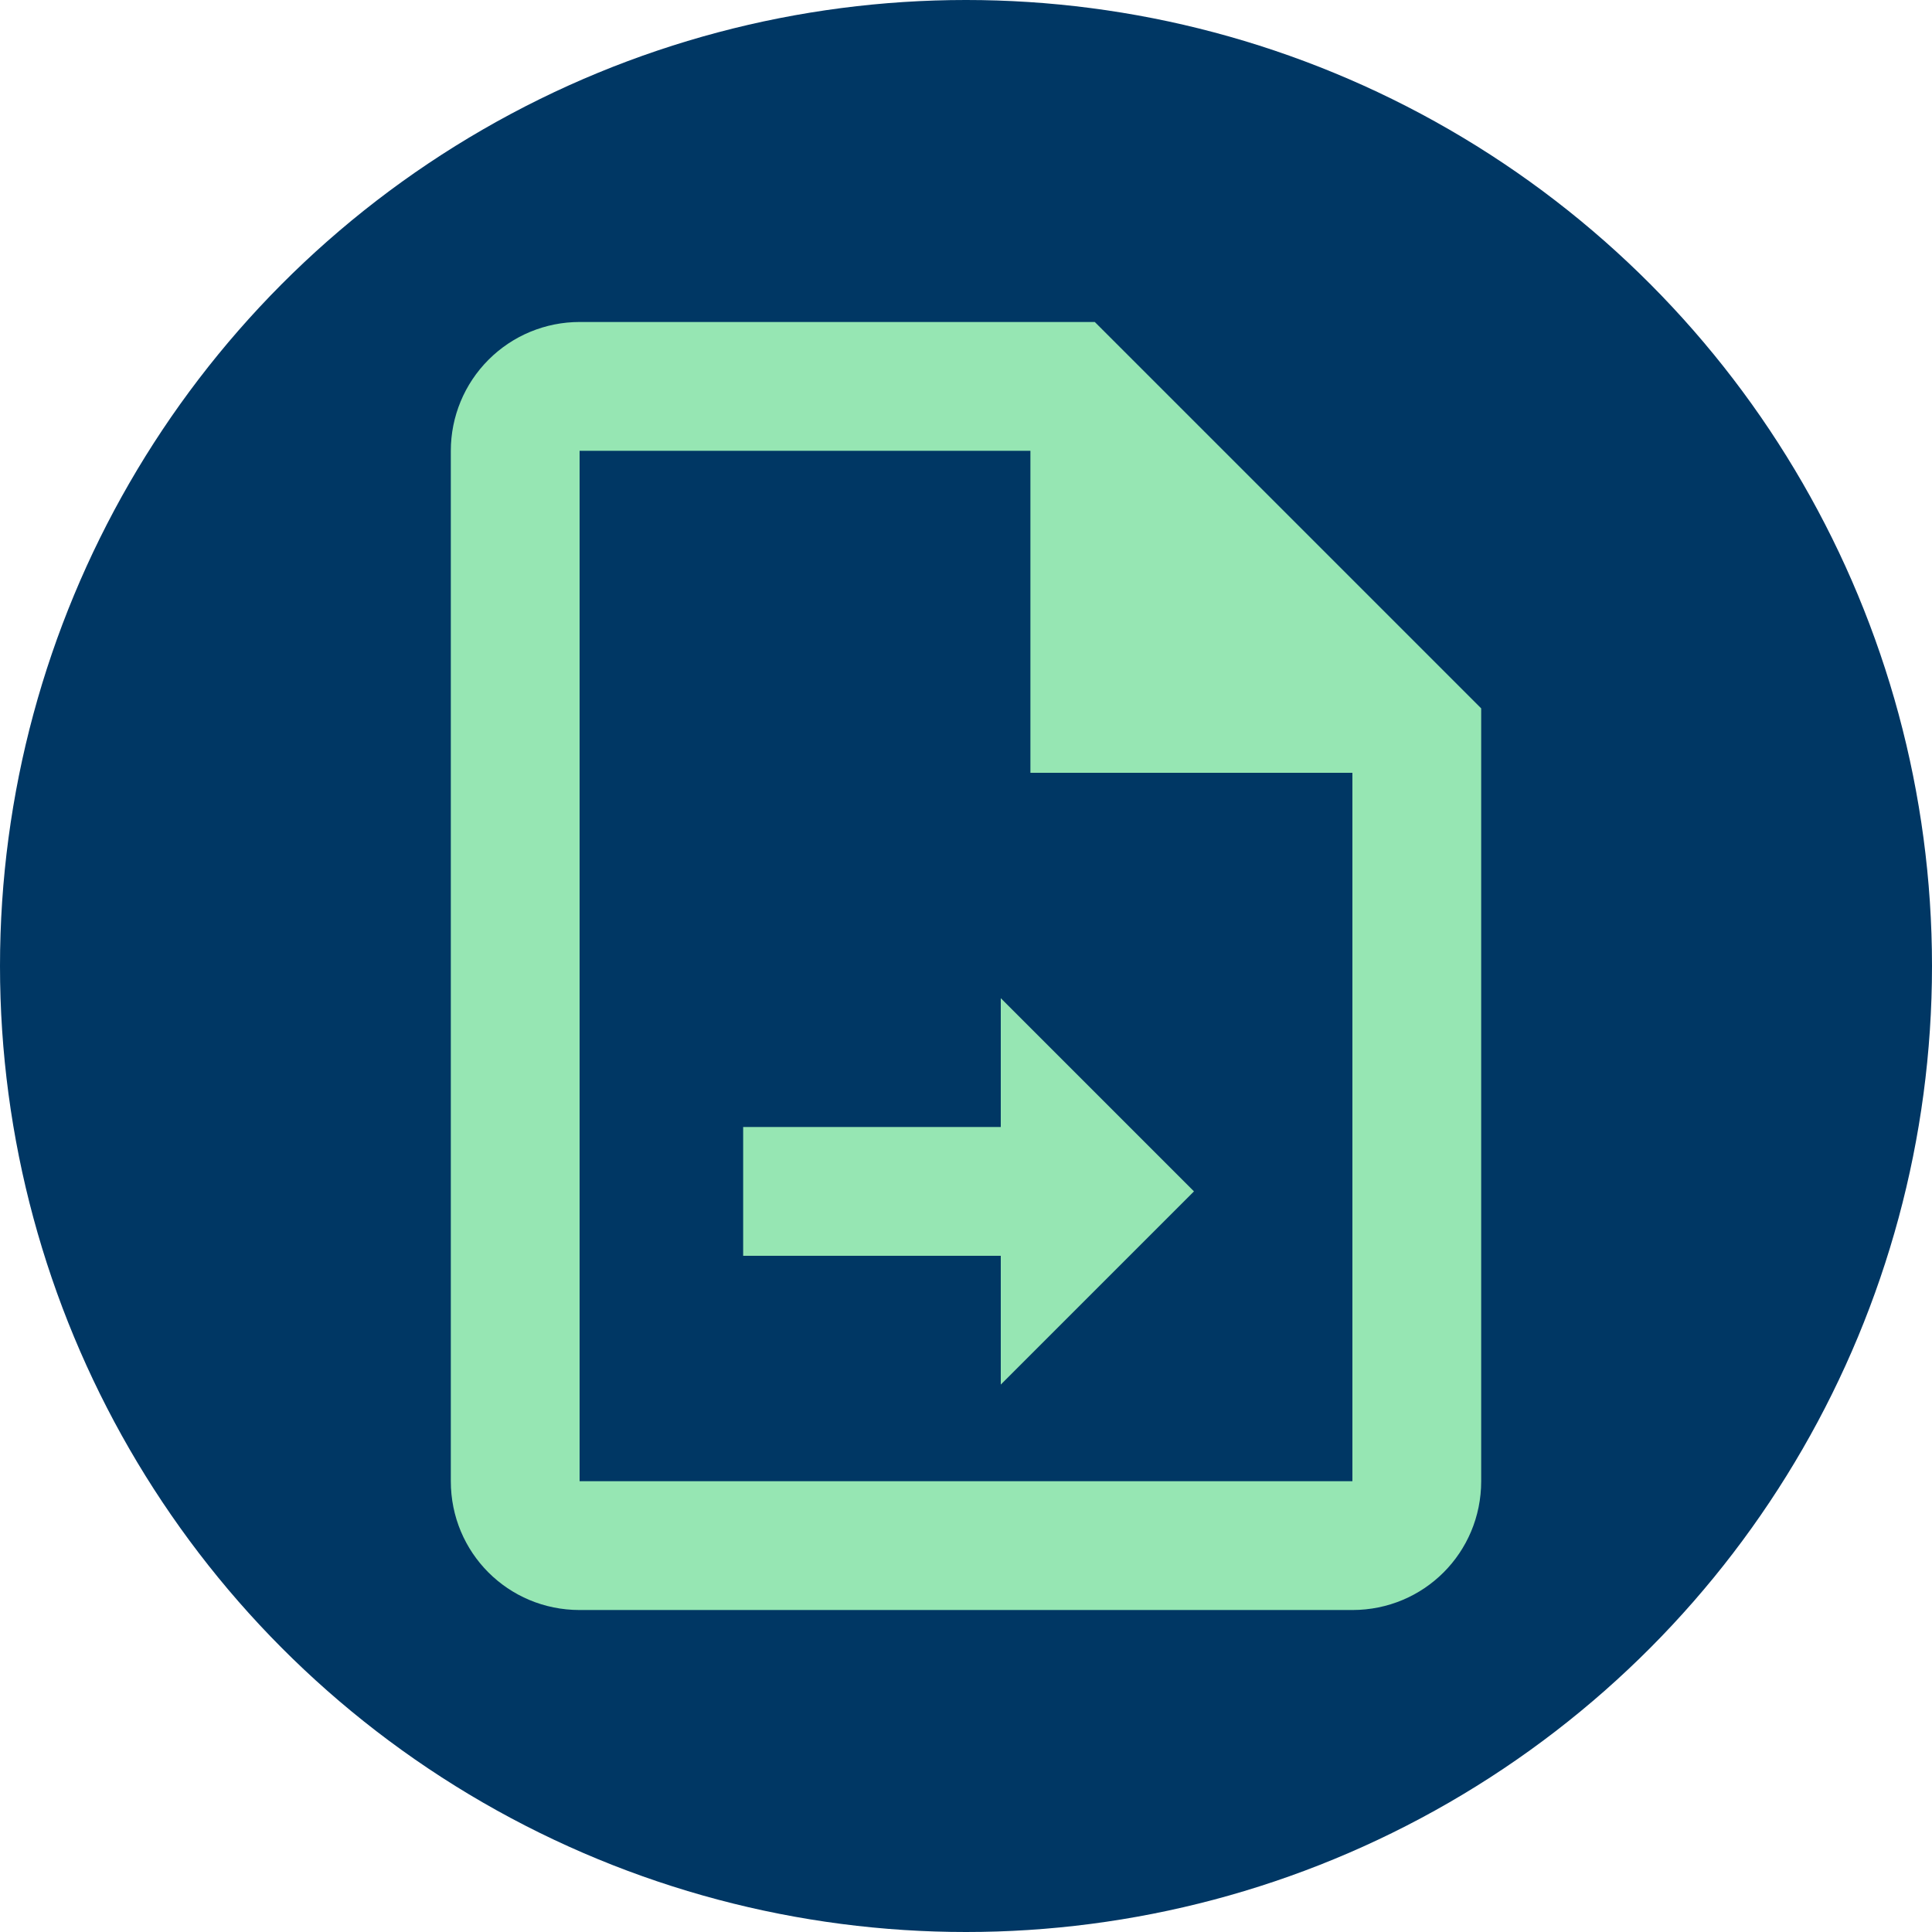 <svg width="50" height="50" viewBox="0 0 50 50" fill="none" xmlns="http://www.w3.org/2000/svg">
<circle cx="25" cy="25" r="25" fill="#003764"/>
<path d="M28.333 8.333H15C14.116 8.333 13.268 8.684 12.643 9.31C12.018 9.935 11.667 10.783 11.667 11.667V38.333C11.667 40.183 13.15 41.667 15 41.667H35C36.85 41.667 38.333 40.183 38.333 38.333V18.333L28.333 8.333ZM35 38.333H15V11.667H26.667V20H35V38.333ZM25.9 35.833V32.5H19.233V29.167H25.9V25.833L30.9 30.833L25.9 35.833Z" fill="#96E6B3"/>
</svg>
